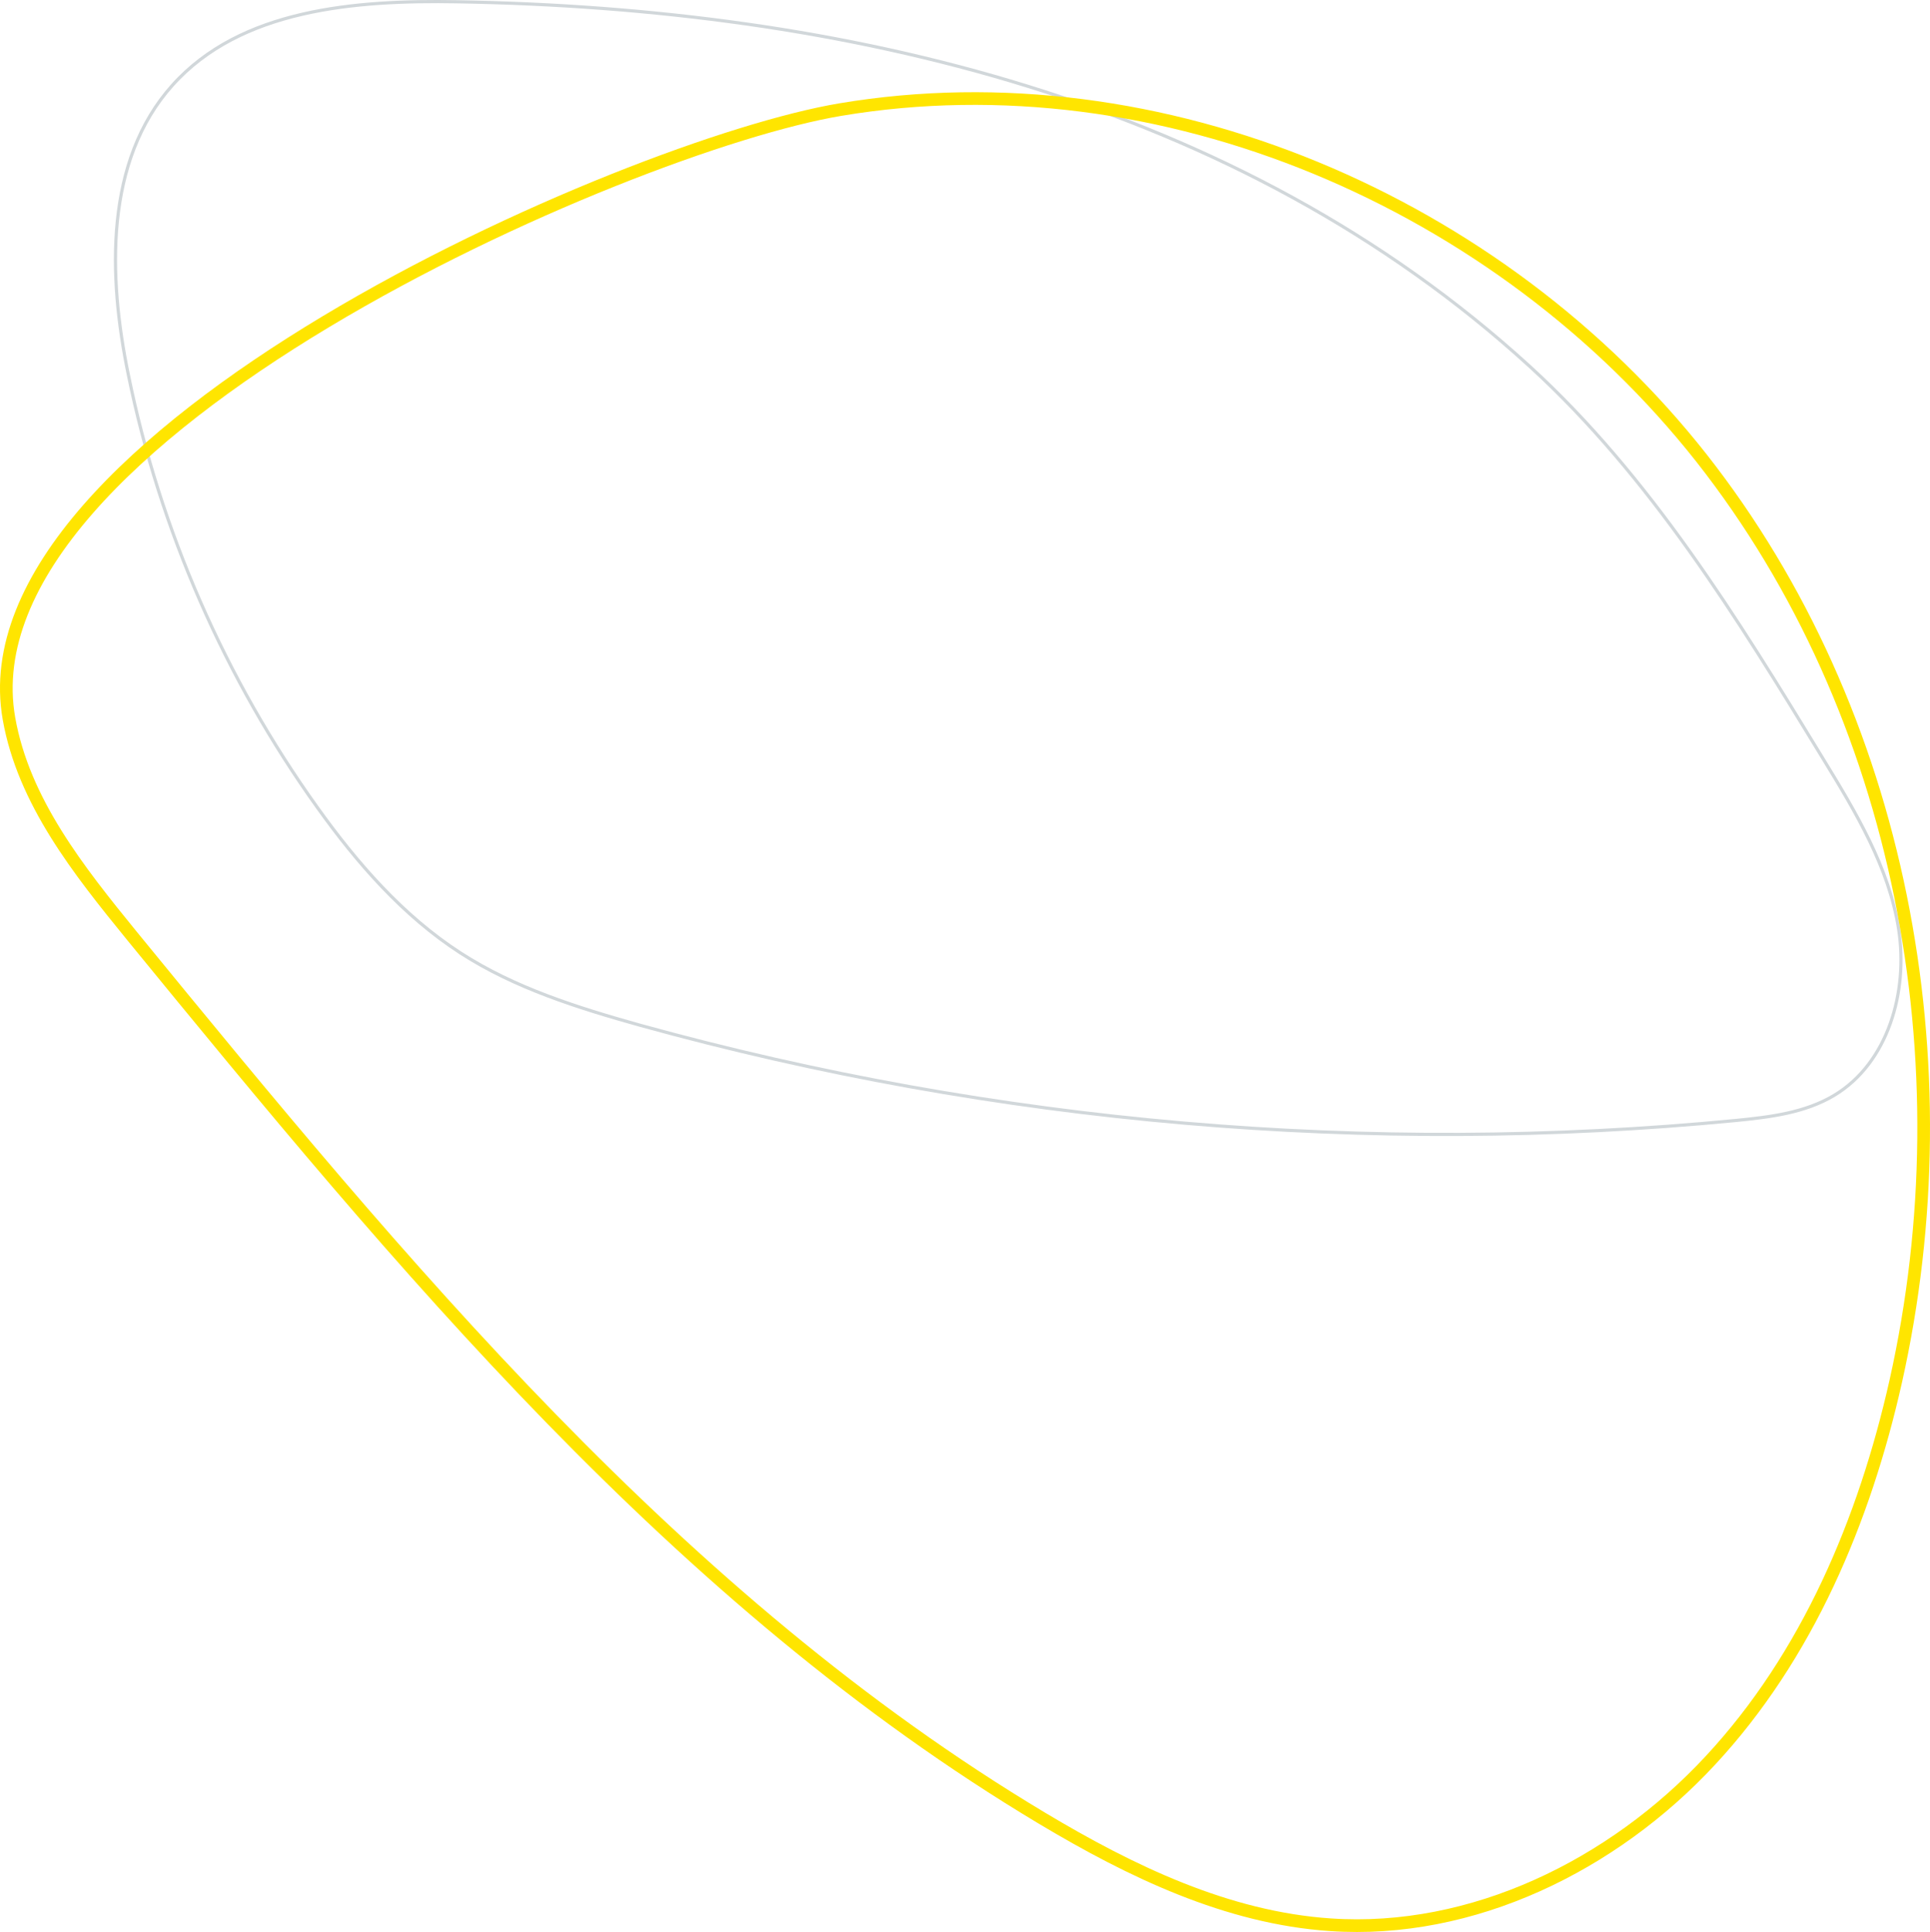 <?xml version="1.0" encoding="UTF-8"?>
<svg xmlns="http://www.w3.org/2000/svg" xmlns:xlink="http://www.w3.org/1999/xlink" id="Laag_2" viewBox="0 0 609.28 609.76" width="609.28" height="609.76" x="0" y="0"><defs><style>.cls-1,.cls-2,.cls-3{fill:none;}.cls-4{clip-path:url(#clippath);}.cls-2{stroke:#ffe500;stroke-width:4px;}.cls-2,.cls-3{stroke-miterlimit:10;}.cls-3{stroke:#d1d7da;}</style><clipPath id="clippath"><rect class="cls-1" y="0" width="609.28" height="609.76"/></clipPath></defs><g id="Laag_1-2"><g class="cls-4"><path class="cls-3" d="M144.39,.56C112.13,0,75.97,2.84,54.43,26.91c-21.34,23.82-20.38,60.07-13.9,91.43,10.01,49.05,30.54,95.88,59.67,136.53,12.54,17.55,27,34.13,45.1,45.86,17.19,11.12,37.07,17.34,56.79,22.86,112.21,31.05,230.13,41.26,345.97,30.04,10.72-1.06,21.74-2.38,31-7.94,16.99-10.21,23.36-32.67,20.33-52.34-3.03-19.62-13.6-37.12-23.97-54.06-26.9-44.1-54.36-88.8-92.48-123.64C390.49,31.25,265.69,2.63,144.39,.56"/><path class="cls-2" d="M2.82,226.73c4.62,26.23,22.08,48.07,38.91,68.74,84.87,103.74,172.25,209.6,287.27,278.42,28.03,16.76,58.41,31.4,90.98,33.59,44.86,3.05,89.26-18.79,119.87-51.75,30.69-32.96,48.78-75.95,58.64-119.87,22.39-100.06,2.04-210.7-61.38-291.34C473.61,63.95,366.43,17.6,265.27,34.59,197.7,45.94-12.76,137.7,2.82,226.73"/></g></g></svg>
